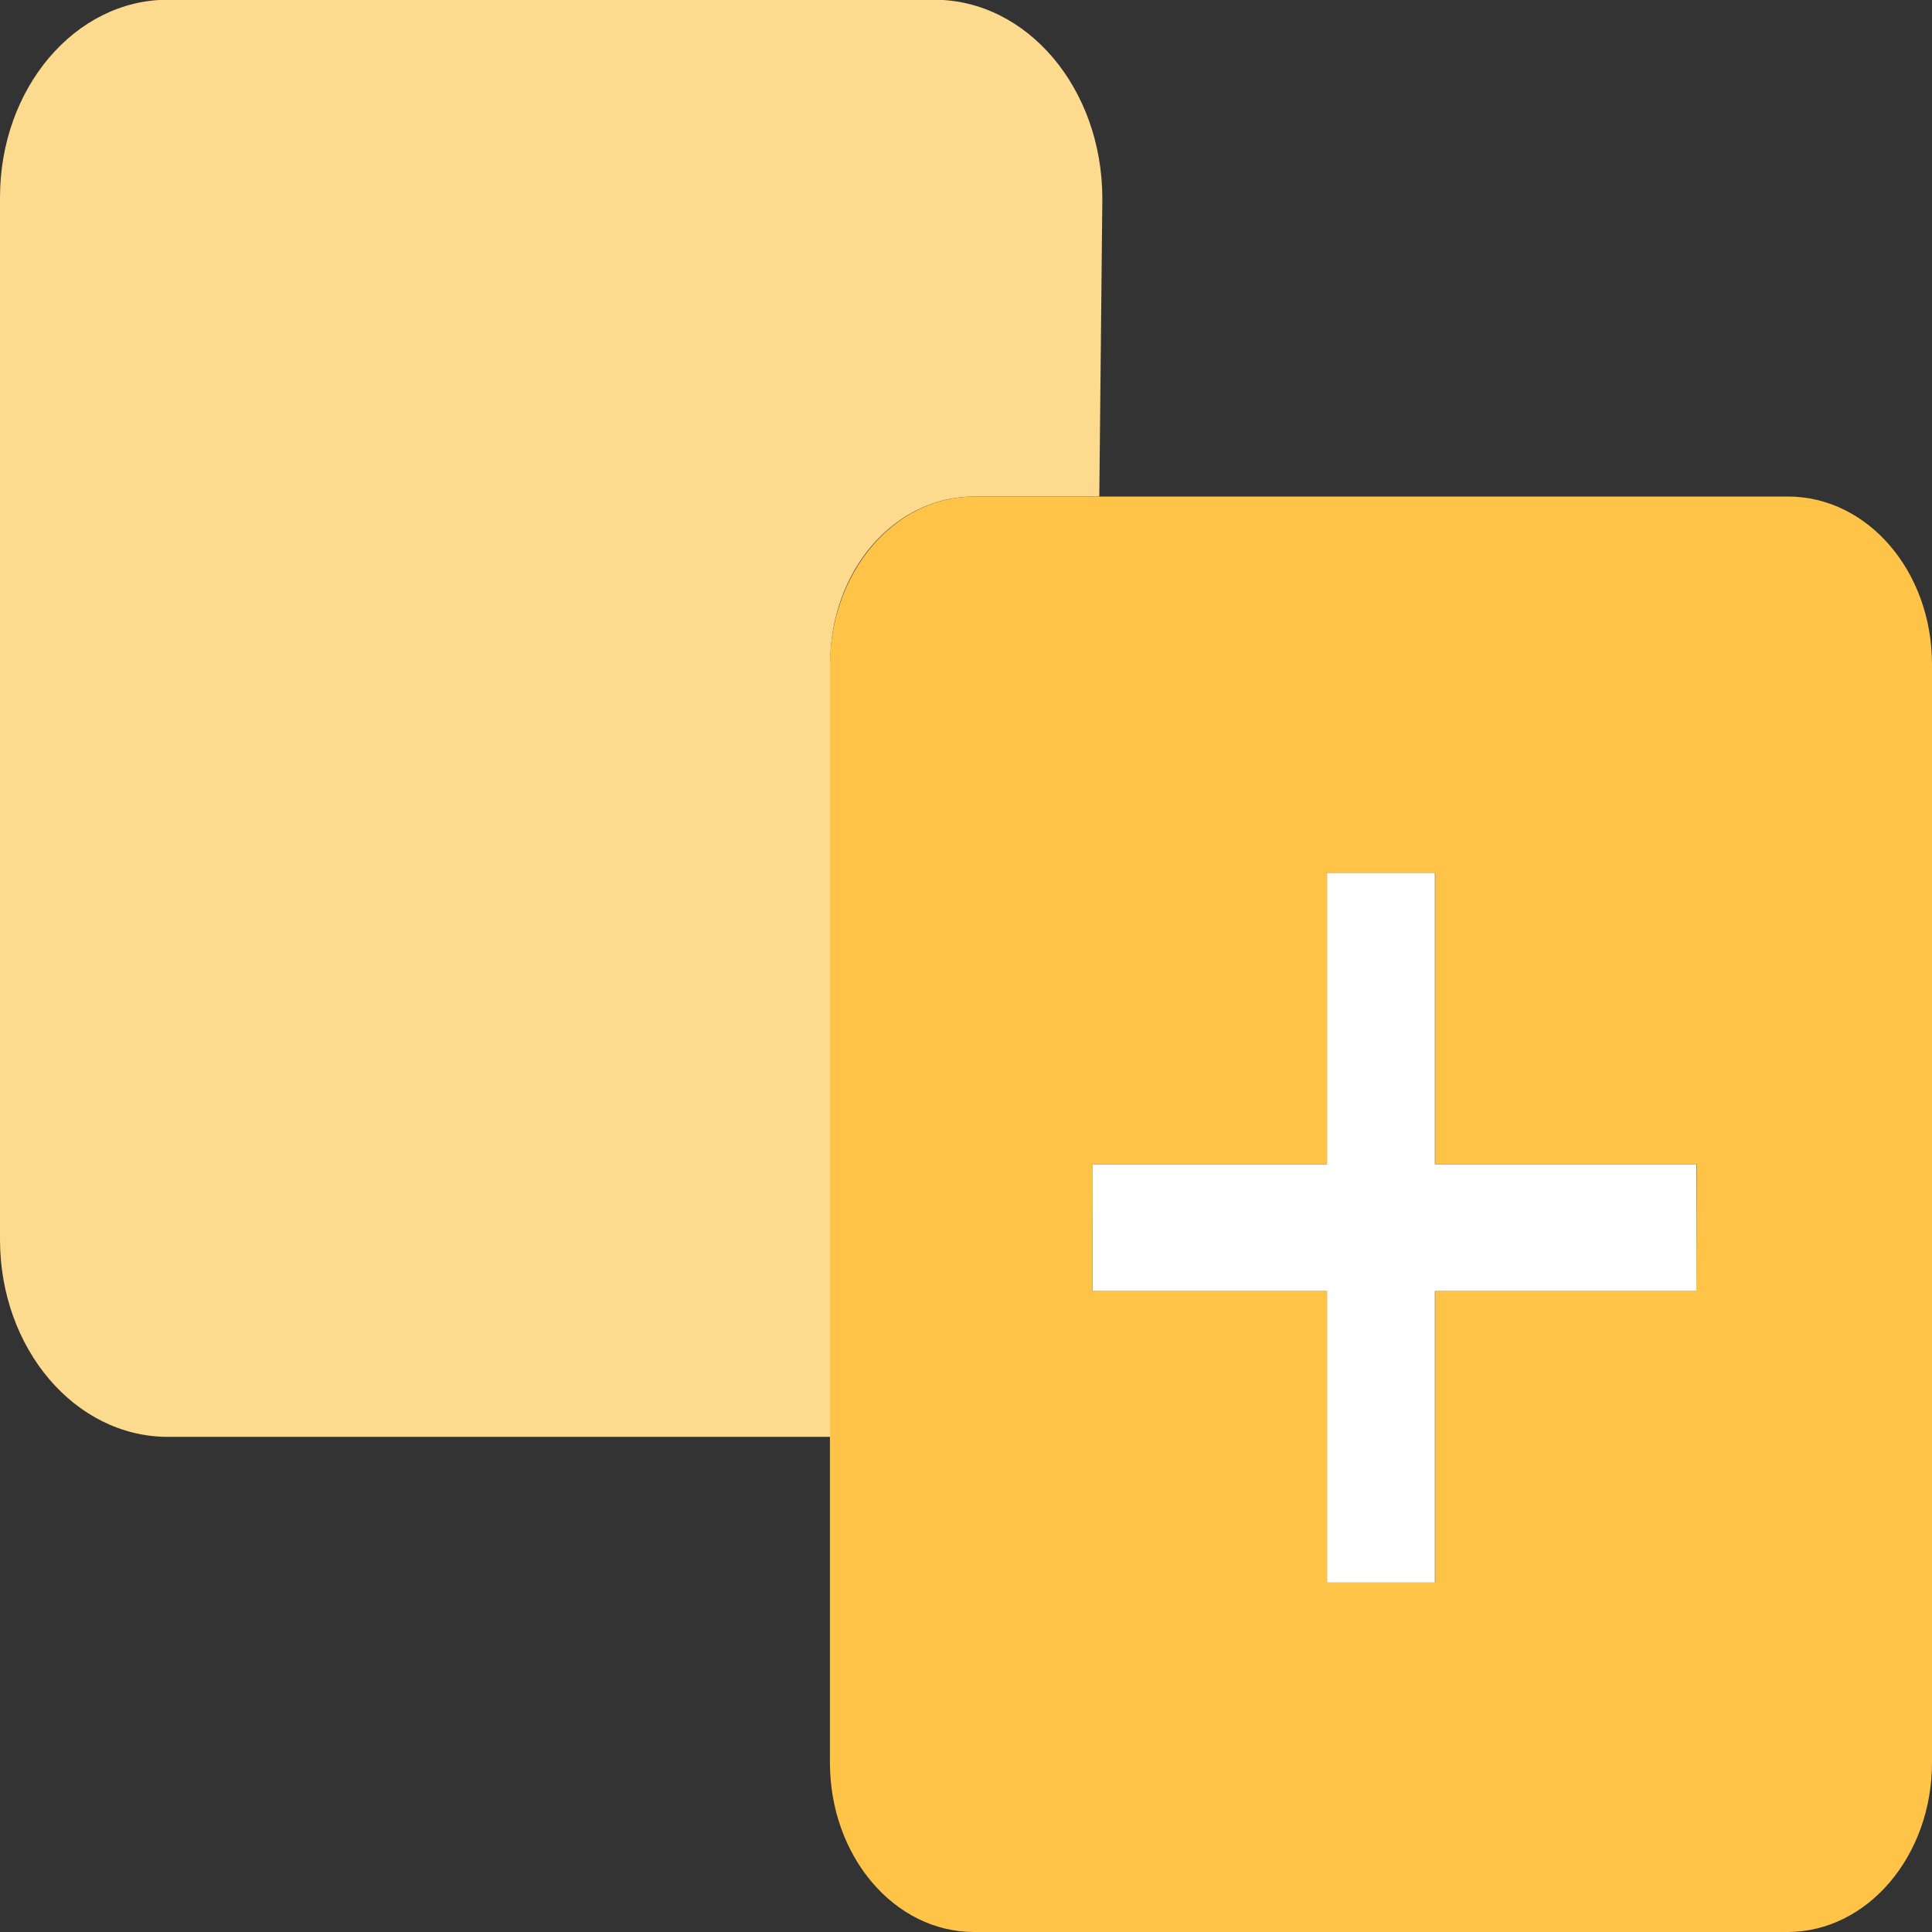 <svg xmlns="http://www.w3.org/2000/svg" id="Layer_1" data-name="Layer 1" viewBox="0 0 70 70"><rect x="0" y="0" width="70" height="70" fill="#333333" stroke="none"/><defs><style>.cls-1{fill:none;}.cls-2{fill:#fcda8e;}.cls-3{fill:#fff;}.cls-4{fill:#ffc348;}</style></defs><polygon class="cls-1" points="39.58 46.78 48.08 46.78 48.08 57.34 51.99 57.34 51.99 46.78 61.46 46.78 61.46 42.18 51.99 42.18 51.99 31.62 48.08 31.62 48.08 42.18 39.6 42.18 39.58 44.75 39.58 46.78"></polygon><polygon class="cls-2" points="39.58 44.75 39.6 42.18 39.58 42.18 39.58 44.75"></polygon><path class="cls-2" d="M35.29,18h4.54l.11-10.79C39.94,3.21,37.21,0,33.85,0H6.08C2.72,0,0,3.21,0,7.16V44.92c0,3.95,2.72,7.15,6.08,7.15h24v-28C30.07,20.7,32.4,18,35.29,18Z" transform="translate(0 -0.01)"></path><polygon class="cls-3" points="51.99 31.62 48.08 31.62 48.08 42.18 39.6 42.18 39.58 42.18 39.58 44.75 39.58 46.78 48.08 46.78 48.08 57.34 51.99 57.34 51.99 46.78 61.46 46.78 61.46 42.18 51.99 42.18 51.99 31.62"></polygon><path class="cls-4" d="M64.78,18H35.29c-2.89,0-5.22,2.75-5.22,6.13V63.87c0,3.39,2.33,6.14,5.22,6.14H64.78C67.66,70,70,67.26,70,63.87V24.08C70,20.7,67.66,18,64.78,18ZM61.46,46.79H52V57.35H48.08V46.79h-8.5v-4.6h8.5V31.63H52V42.19h9.47Z" transform="translate(0 -0.01)"></path></svg>